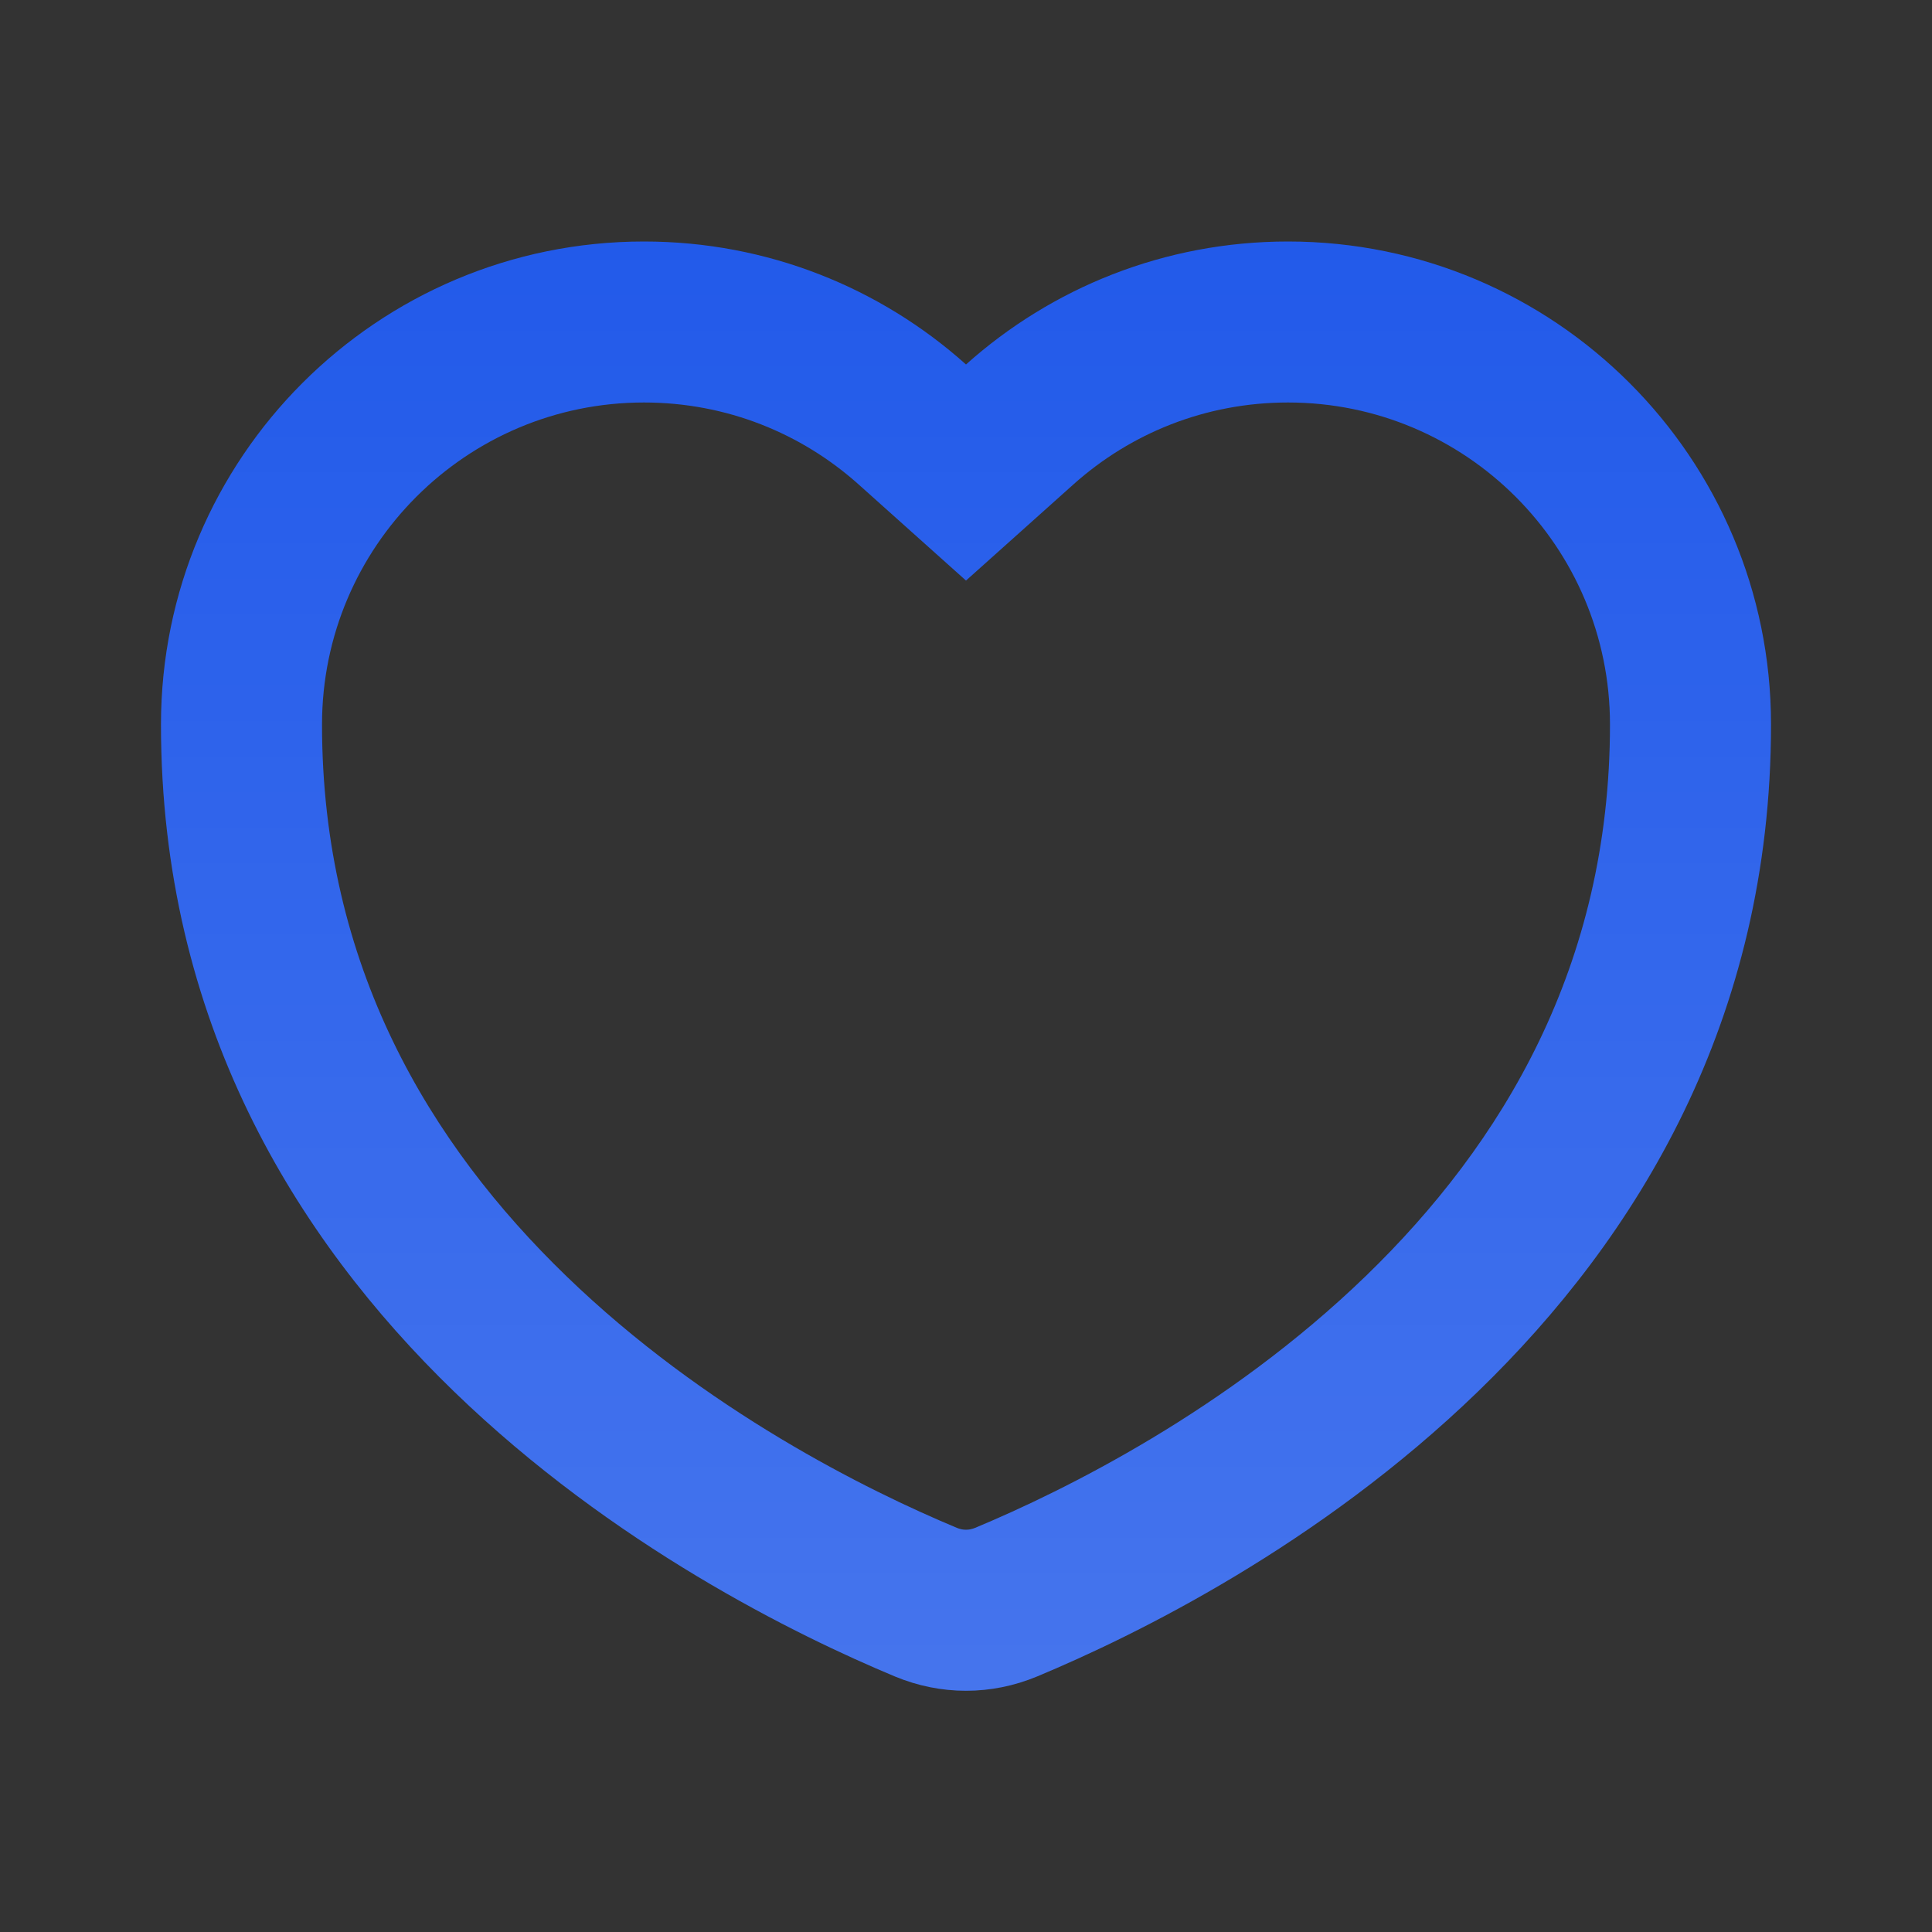 <svg width="46" height="46" viewBox="0 0 46 46" fill="none" xmlns="http://www.w3.org/2000/svg">
<rect x="0" y="0" width="46" height="46" fill="#333333" stroke="none"/>
<path fill-rule="evenodd" clip-rule="evenodd" d="M23 13.823L20.444 11.535C19.085 10.318 17.299 9.583 15.333 9.583C11.099 9.583 7.667 13.016 7.667 17.25C7.667 22.999 10.235 27.24 13.479 30.379C16.779 33.574 20.661 35.493 22.781 36.377C22.928 36.438 23.072 36.438 23.219 36.377C25.339 35.493 29.221 33.574 32.522 30.379C35.765 27.239 38.333 22.999 38.333 17.25C38.333 13.016 34.901 9.583 30.667 9.583C28.701 9.583 26.915 10.318 25.556 11.535L23 13.823ZM23 8.678C20.965 6.857 18.279 5.75 15.333 5.75C8.982 5.75 3.833 10.899 3.833 17.25C3.833 31.34 16.62 37.962 21.306 39.915C22.397 40.37 23.603 40.37 24.694 39.915C29.38 37.962 42.167 31.34 42.167 17.25C42.167 10.899 37.018 5.75 30.667 5.75C27.721 5.75 25.035 6.857 23 8.678Z" fill="#225AEA"/>
<path fill-rule="evenodd" clip-rule="evenodd" d="M23 13.823L20.444 11.535C19.085 10.318 17.299 9.583 15.333 9.583C11.099 9.583 7.667 13.016 7.667 17.25C7.667 22.999 10.235 27.24 13.479 30.379C16.779 33.574 20.661 35.493 22.781 36.377C22.928 36.438 23.072 36.438 23.219 36.377C25.339 35.493 29.221 33.574 32.522 30.379C35.765 27.239 38.333 22.999 38.333 17.25C38.333 13.016 34.901 9.583 30.667 9.583C28.701 9.583 26.915 10.318 25.556 11.535L23 13.823ZM23 8.678C20.965 6.857 18.279 5.75 15.333 5.75C8.982 5.75 3.833 10.899 3.833 17.25C3.833 31.34 16.62 37.962 21.306 39.915C22.397 40.37 23.603 40.37 24.694 39.915C29.38 37.962 42.167 31.34 42.167 17.25C42.167 10.899 37.018 5.75 30.667 5.75C27.721 5.75 25.035 6.857 23 8.678Z" fill="url(#paint0_linear_8996_4642)" fill-opacity="0.16"/>
<defs>
<linearGradient id="paint0_linear_8996_4642" x1="23" y1="5.75" x2="23" y2="40.257" gradientUnits="userSpaceOnUse">
<stop stop-color="white" stop-opacity="0"/>
<stop offset="1" stop-color="white"/>
</linearGradient>
</defs>
</svg>
